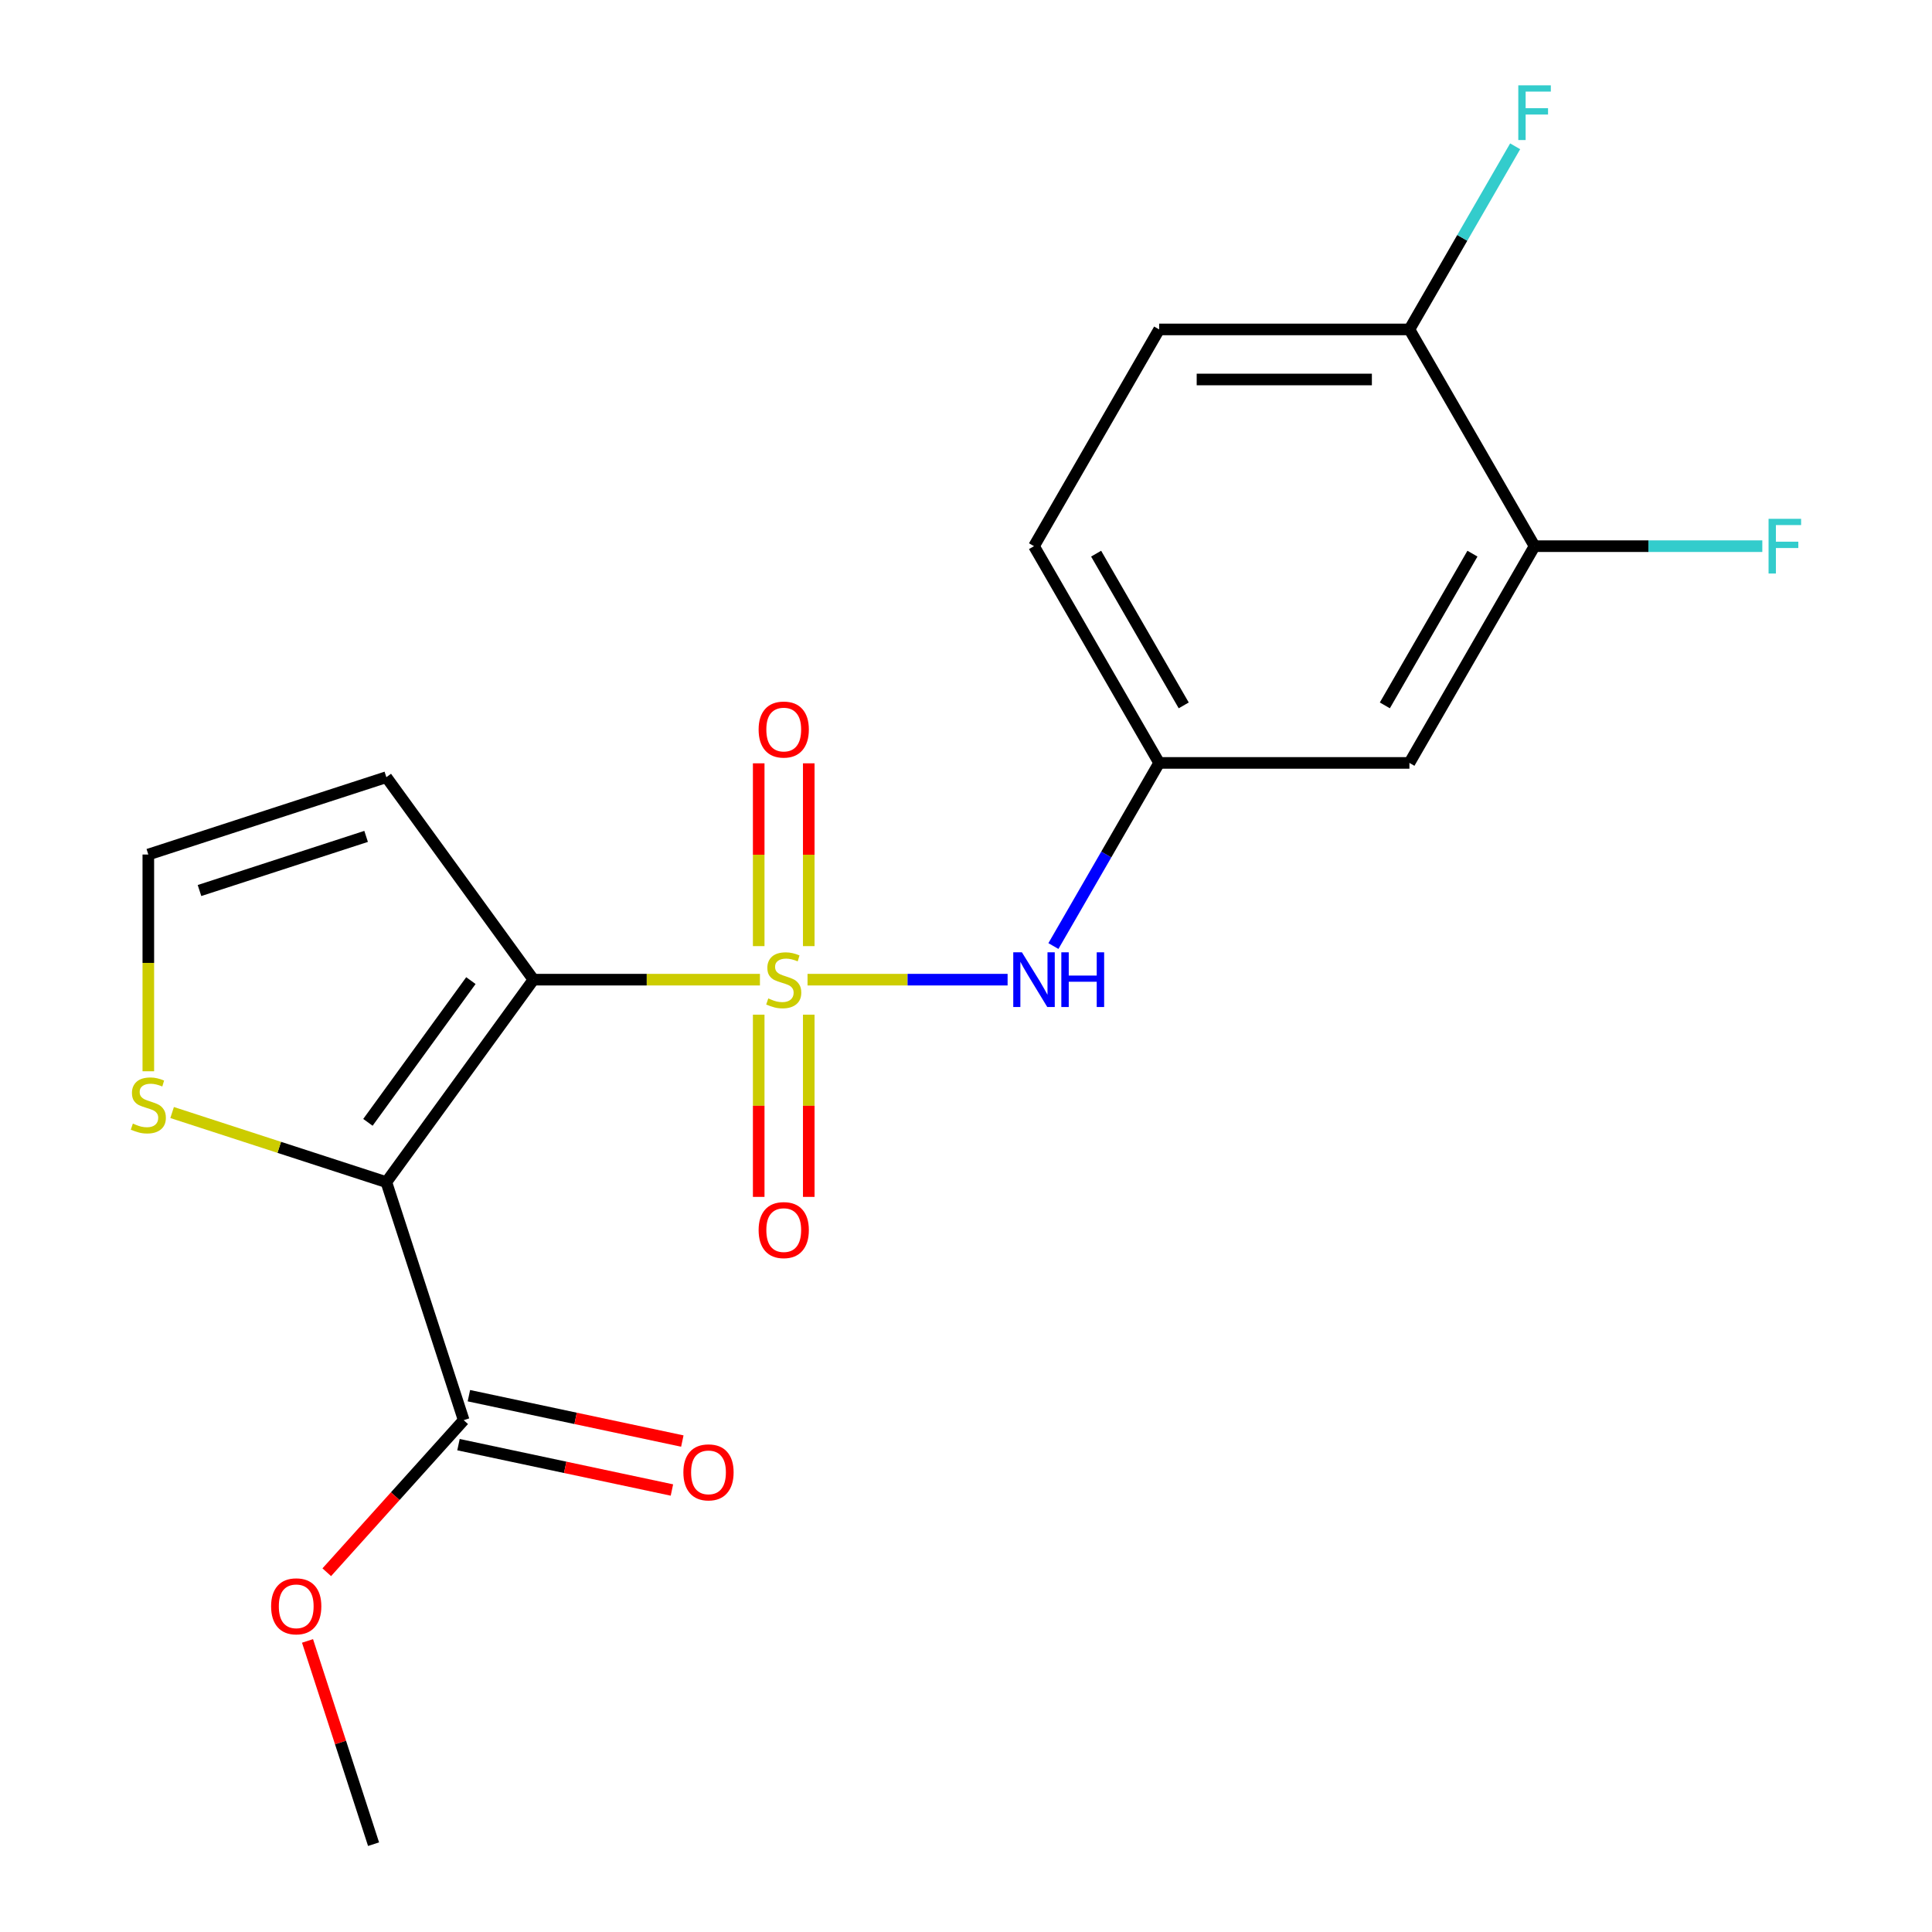 <?xml version='1.0' encoding='iso-8859-1'?>
<svg version='1.1' baseProfile='full'
              xmlns='http://www.w3.org/2000/svg'
                      xmlns:rdkit='http://www.rdkit.org/xml'
                      xmlns:xlink='http://www.w3.org/1999/xlink'
                  xml:space='preserve'
width='1000px' height='1000px' viewBox='0 0 1000 1000'>
<!-- END OF HEADER -->
<rect style='opacity:1.0;fill:#FFFFFF;stroke:none' width='1000' height='1000' x='0' y='0'> </rect>
<path class='bond-0' d='M 393.341,507.072 L 334.729,507.072' style='fill:none;fill-rule:evenodd;stroke:#CCCC00;stroke-width:6px;stroke-linecap:butt;stroke-linejoin:miter;stroke-opacity:1' />
<path class='bond-0' d='M 334.729,507.072 L 276.117,507.072' style='fill:none;fill-rule:evenodd;stroke:#000000;stroke-width:6px;stroke-linecap:butt;stroke-linejoin:miter;stroke-opacity:1' />
<path class='bond-2' d='M 417.978,507.072 L 469.754,507.072' style='fill:none;fill-rule:evenodd;stroke:#CCCC00;stroke-width:6px;stroke-linecap:butt;stroke-linejoin:miter;stroke-opacity:1' />
<path class='bond-2' d='M 469.754,507.072 L 521.531,507.072' style='fill:none;fill-rule:evenodd;stroke:#0000FF;stroke-width:6px;stroke-linecap:butt;stroke-linejoin:miter;stroke-opacity:1' />
<path class='bond-6' d='M 418.613,489.713 L 418.613,442.404' style='fill:none;fill-rule:evenodd;stroke:#CCCC00;stroke-width:6px;stroke-linecap:butt;stroke-linejoin:miter;stroke-opacity:1' />
<path class='bond-6' d='M 418.613,442.404 L 418.613,395.094' style='fill:none;fill-rule:evenodd;stroke:#FF0000;stroke-width:6px;stroke-linecap:butt;stroke-linejoin:miter;stroke-opacity:1' />
<path class='bond-6' d='M 392.705,489.713 L 392.705,442.404' style='fill:none;fill-rule:evenodd;stroke:#CCCC00;stroke-width:6px;stroke-linecap:butt;stroke-linejoin:miter;stroke-opacity:1' />
<path class='bond-6' d='M 392.705,442.404 L 392.705,395.094' style='fill:none;fill-rule:evenodd;stroke:#FF0000;stroke-width:6px;stroke-linecap:butt;stroke-linejoin:miter;stroke-opacity:1' />
<path class='bond-7' d='M 392.705,525.19 L 392.705,572.349' style='fill:none;fill-rule:evenodd;stroke:#CCCC00;stroke-width:6px;stroke-linecap:butt;stroke-linejoin:miter;stroke-opacity:1' />
<path class='bond-7' d='M 392.705,572.349 L 392.705,619.508' style='fill:none;fill-rule:evenodd;stroke:#FF0000;stroke-width:6px;stroke-linecap:butt;stroke-linejoin:miter;stroke-opacity:1' />
<path class='bond-7' d='M 418.613,525.19 L 418.613,572.349' style='fill:none;fill-rule:evenodd;stroke:#CCCC00;stroke-width:6px;stroke-linecap:butt;stroke-linejoin:miter;stroke-opacity:1' />
<path class='bond-7' d='M 418.613,572.349 L 418.613,619.508' style='fill:none;fill-rule:evenodd;stroke:#FF0000;stroke-width:6px;stroke-linecap:butt;stroke-linejoin:miter;stroke-opacity:1' />
<path class='bond-1' d='M 276.117,507.072 L 199.974,611.873' style='fill:none;fill-rule:evenodd;stroke:#000000;stroke-width:6px;stroke-linecap:butt;stroke-linejoin:miter;stroke-opacity:1' />
<path class='bond-1' d='M 243.735,507.563 L 190.435,580.924' style='fill:none;fill-rule:evenodd;stroke:#000000;stroke-width:6px;stroke-linecap:butt;stroke-linejoin:miter;stroke-opacity:1' />
<path class='bond-5' d='M 276.117,507.072 L 199.974,402.27' style='fill:none;fill-rule:evenodd;stroke:#000000;stroke-width:6px;stroke-linecap:butt;stroke-linejoin:miter;stroke-opacity:1' />
<path class='bond-3' d='M 199.974,611.873 L 240.005,735.075' style='fill:none;fill-rule:evenodd;stroke:#000000;stroke-width:6px;stroke-linecap:butt;stroke-linejoin:miter;stroke-opacity:1' />
<path class='bond-4' d='M 199.974,611.873 L 144.533,593.859' style='fill:none;fill-rule:evenodd;stroke:#000000;stroke-width:6px;stroke-linecap:butt;stroke-linejoin:miter;stroke-opacity:1' />
<path class='bond-4' d='M 144.533,593.859 L 89.091,575.845' style='fill:none;fill-rule:evenodd;stroke:#CCCC00;stroke-width:6px;stroke-linecap:butt;stroke-linejoin:miter;stroke-opacity:1' />
<path class='bond-11' d='M 545.246,489.673 L 572.609,442.279' style='fill:none;fill-rule:evenodd;stroke:#0000FF;stroke-width:6px;stroke-linecap:butt;stroke-linejoin:miter;stroke-opacity:1' />
<path class='bond-11' d='M 572.609,442.279 L 599.972,394.885' style='fill:none;fill-rule:evenodd;stroke:#000000;stroke-width:6px;stroke-linecap:butt;stroke-linejoin:miter;stroke-opacity:1' />
<path class='bond-13' d='M 237.312,747.746 L 292.548,759.487' style='fill:none;fill-rule:evenodd;stroke:#000000;stroke-width:6px;stroke-linecap:butt;stroke-linejoin:miter;stroke-opacity:1' />
<path class='bond-13' d='M 292.548,759.487 L 347.784,771.228' style='fill:none;fill-rule:evenodd;stroke:#FF0000;stroke-width:6px;stroke-linecap:butt;stroke-linejoin:miter;stroke-opacity:1' />
<path class='bond-13' d='M 242.698,722.404 L 297.935,734.145' style='fill:none;fill-rule:evenodd;stroke:#000000;stroke-width:6px;stroke-linecap:butt;stroke-linejoin:miter;stroke-opacity:1' />
<path class='bond-13' d='M 297.935,734.145 L 353.171,745.886' style='fill:none;fill-rule:evenodd;stroke:#FF0000;stroke-width:6px;stroke-linecap:butt;stroke-linejoin:miter;stroke-opacity:1' />
<path class='bond-16' d='M 240.005,735.075 L 204.57,774.43' style='fill:none;fill-rule:evenodd;stroke:#000000;stroke-width:6px;stroke-linecap:butt;stroke-linejoin:miter;stroke-opacity:1' />
<path class='bond-16' d='M 204.57,774.43 L 169.134,813.785' style='fill:none;fill-rule:evenodd;stroke:#FF0000;stroke-width:6px;stroke-linecap:butt;stroke-linejoin:miter;stroke-opacity:1' />
<path class='bond-20' d='M 76.772,554.484 L 76.772,498.392' style='fill:none;fill-rule:evenodd;stroke:#CCCC00;stroke-width:6px;stroke-linecap:butt;stroke-linejoin:miter;stroke-opacity:1' />
<path class='bond-20' d='M 76.772,498.392 L 76.772,442.301' style='fill:none;fill-rule:evenodd;stroke:#000000;stroke-width:6px;stroke-linecap:butt;stroke-linejoin:miter;stroke-opacity:1' />
<path class='bond-9' d='M 199.974,402.27 L 76.772,442.301' style='fill:none;fill-rule:evenodd;stroke:#000000;stroke-width:6px;stroke-linecap:butt;stroke-linejoin:miter;stroke-opacity:1' />
<path class='bond-9' d='M 189.5,432.915 L 103.259,460.936' style='fill:none;fill-rule:evenodd;stroke:#000000;stroke-width:6px;stroke-linecap:butt;stroke-linejoin:miter;stroke-opacity:1' />
<path class='bond-8' d='M 794.285,282.698 L 729.514,394.885' style='fill:none;fill-rule:evenodd;stroke:#000000;stroke-width:6px;stroke-linecap:butt;stroke-linejoin:miter;stroke-opacity:1' />
<path class='bond-8' d='M 762.132,286.572 L 716.793,365.103' style='fill:none;fill-rule:evenodd;stroke:#000000;stroke-width:6px;stroke-linecap:butt;stroke-linejoin:miter;stroke-opacity:1' />
<path class='bond-15' d='M 794.285,282.698 L 853.227,282.698' style='fill:none;fill-rule:evenodd;stroke:#000000;stroke-width:6px;stroke-linecap:butt;stroke-linejoin:miter;stroke-opacity:1' />
<path class='bond-15' d='M 853.227,282.698 L 912.169,282.698' style='fill:none;fill-rule:evenodd;stroke:#33CCCC;stroke-width:6px;stroke-linecap:butt;stroke-linejoin:miter;stroke-opacity:1' />
<path class='bond-21' d='M 794.285,282.698 L 729.514,170.511' style='fill:none;fill-rule:evenodd;stroke:#000000;stroke-width:6px;stroke-linecap:butt;stroke-linejoin:miter;stroke-opacity:1' />
<path class='bond-10' d='M 729.514,394.885 L 599.972,394.885' style='fill:none;fill-rule:evenodd;stroke:#000000;stroke-width:6px;stroke-linecap:butt;stroke-linejoin:miter;stroke-opacity:1' />
<path class='bond-17' d='M 599.972,394.885 L 535.201,282.698' style='fill:none;fill-rule:evenodd;stroke:#000000;stroke-width:6px;stroke-linecap:butt;stroke-linejoin:miter;stroke-opacity:1' />
<path class='bond-17' d='M 612.694,365.103 L 567.354,286.572' style='fill:none;fill-rule:evenodd;stroke:#000000;stroke-width:6px;stroke-linecap:butt;stroke-linejoin:miter;stroke-opacity:1' />
<path class='bond-12' d='M 729.514,170.511 L 599.972,170.511' style='fill:none;fill-rule:evenodd;stroke:#000000;stroke-width:6px;stroke-linecap:butt;stroke-linejoin:miter;stroke-opacity:1' />
<path class='bond-12' d='M 710.083,196.42 L 619.404,196.42' style='fill:none;fill-rule:evenodd;stroke:#000000;stroke-width:6px;stroke-linecap:butt;stroke-linejoin:miter;stroke-opacity:1' />
<path class='bond-18' d='M 729.514,170.511 L 756.877,123.117' style='fill:none;fill-rule:evenodd;stroke:#000000;stroke-width:6px;stroke-linecap:butt;stroke-linejoin:miter;stroke-opacity:1' />
<path class='bond-18' d='M 756.877,123.117 L 784.24,75.723' style='fill:none;fill-rule:evenodd;stroke:#33CCCC;stroke-width:6px;stroke-linecap:butt;stroke-linejoin:miter;stroke-opacity:1' />
<path class='bond-14' d='M 599.972,170.511 L 535.201,282.698' style='fill:none;fill-rule:evenodd;stroke:#000000;stroke-width:6px;stroke-linecap:butt;stroke-linejoin:miter;stroke-opacity:1' />
<path class='bond-19' d='M 159.172,849.342 L 176.264,901.944' style='fill:none;fill-rule:evenodd;stroke:#FF0000;stroke-width:6px;stroke-linecap:butt;stroke-linejoin:miter;stroke-opacity:1' />
<path class='bond-19' d='M 176.264,901.944 L 193.355,954.545' style='fill:none;fill-rule:evenodd;stroke:#000000;stroke-width:6px;stroke-linecap:butt;stroke-linejoin:miter;stroke-opacity:1' />
<path  class='atom-0' d='M 397.659 516.792
Q 397.979 516.912, 399.299 517.472
Q 400.619 518.032, 402.059 518.392
Q 403.539 518.712, 404.979 518.712
Q 407.659 518.712, 409.219 517.432
Q 410.779 516.112, 410.779 513.832
Q 410.779 512.272, 409.979 511.312
Q 409.219 510.352, 408.019 509.832
Q 406.819 509.312, 404.819 508.712
Q 402.299 507.952, 400.779 507.232
Q 399.299 506.512, 398.219 504.992
Q 397.179 503.472, 397.179 500.912
Q 397.179 497.352, 399.579 495.152
Q 402.019 492.952, 406.819 492.952
Q 410.099 492.952, 413.819 494.512
L 412.899 497.592
Q 409.499 496.192, 406.939 496.192
Q 404.179 496.192, 402.659 497.352
Q 401.139 498.472, 401.179 500.432
Q 401.179 501.952, 401.939 502.872
Q 402.739 503.792, 403.859 504.312
Q 405.019 504.832, 406.939 505.432
Q 409.499 506.232, 411.019 507.032
Q 412.539 507.832, 413.619 509.472
Q 414.739 511.072, 414.739 513.832
Q 414.739 517.752, 412.099 519.872
Q 409.499 521.952, 405.139 521.952
Q 402.619 521.952, 400.699 521.392
Q 398.819 520.872, 396.579 519.952
L 397.659 516.792
' fill='#CCCC00'/>
<path  class='atom-3' d='M 528.941 492.912
L 538.221 507.912
Q 539.141 509.392, 540.621 512.072
Q 542.101 514.752, 542.181 514.912
L 542.181 492.912
L 545.941 492.912
L 545.941 521.232
L 542.061 521.232
L 532.101 504.832
Q 530.941 502.912, 529.701 500.712
Q 528.501 498.512, 528.141 497.832
L 528.141 521.232
L 524.461 521.232
L 524.461 492.912
L 528.941 492.912
' fill='#0000FF'/>
<path  class='atom-3' d='M 549.341 492.912
L 553.181 492.912
L 553.181 504.952
L 567.661 504.952
L 567.661 492.912
L 571.501 492.912
L 571.501 521.232
L 567.661 521.232
L 567.661 508.152
L 553.181 508.152
L 553.181 521.232
L 549.341 521.232
L 549.341 492.912
' fill='#0000FF'/>
<path  class='atom-5' d='M 68.772 581.563
Q 69.092 581.683, 70.412 582.243
Q 71.732 582.803, 73.172 583.163
Q 74.652 583.483, 76.092 583.483
Q 78.772 583.483, 80.332 582.203
Q 81.892 580.883, 81.892 578.603
Q 81.892 577.043, 81.092 576.083
Q 80.332 575.123, 79.132 574.603
Q 77.932 574.083, 75.932 573.483
Q 73.412 572.723, 71.892 572.003
Q 70.412 571.283, 69.332 569.763
Q 68.292 568.243, 68.292 565.683
Q 68.292 562.123, 70.692 559.923
Q 73.132 557.723, 77.932 557.723
Q 81.212 557.723, 84.932 559.283
L 84.012 562.363
Q 80.612 560.963, 78.052 560.963
Q 75.292 560.963, 73.772 562.123
Q 72.252 563.243, 72.292 565.203
Q 72.292 566.723, 73.052 567.643
Q 73.852 568.563, 74.972 569.083
Q 76.132 569.603, 78.052 570.203
Q 80.612 571.003, 82.132 571.803
Q 83.652 572.603, 84.732 574.243
Q 85.852 575.843, 85.852 578.603
Q 85.852 582.523, 83.212 584.643
Q 80.612 586.723, 76.252 586.723
Q 73.732 586.723, 71.812 586.163
Q 69.932 585.643, 67.692 584.723
L 68.772 581.563
' fill='#CCCC00'/>
<path  class='atom-7' d='M 392.659 377.61
Q 392.659 370.81, 396.019 367.01
Q 399.379 363.21, 405.659 363.21
Q 411.939 363.21, 415.299 367.01
Q 418.659 370.81, 418.659 377.61
Q 418.659 384.49, 415.259 388.41
Q 411.859 392.29, 405.659 392.29
Q 399.419 392.29, 396.019 388.41
Q 392.659 384.53, 392.659 377.61
M 405.659 389.09
Q 409.979 389.09, 412.299 386.21
Q 414.659 383.29, 414.659 377.61
Q 414.659 372.05, 412.299 369.25
Q 409.979 366.41, 405.659 366.41
Q 401.339 366.41, 398.979 369.21
Q 396.659 372.01, 396.659 377.61
Q 396.659 383.33, 398.979 386.21
Q 401.339 389.09, 405.659 389.09
' fill='#FF0000'/>
<path  class='atom-8' d='M 392.659 636.694
Q 392.659 629.894, 396.019 626.094
Q 399.379 622.294, 405.659 622.294
Q 411.939 622.294, 415.299 626.094
Q 418.659 629.894, 418.659 636.694
Q 418.659 643.574, 415.259 647.494
Q 411.859 651.374, 405.659 651.374
Q 399.419 651.374, 396.019 647.494
Q 392.659 643.614, 392.659 636.694
M 405.659 648.174
Q 409.979 648.174, 412.299 645.294
Q 414.659 642.374, 414.659 636.694
Q 414.659 631.134, 412.299 628.334
Q 409.979 625.494, 405.659 625.494
Q 401.339 625.494, 398.979 628.294
Q 396.659 631.094, 396.659 636.694
Q 396.659 642.414, 398.979 645.294
Q 401.339 648.174, 405.659 648.174
' fill='#FF0000'/>
<path  class='atom-14' d='M 353.716 762.088
Q 353.716 755.288, 357.076 751.488
Q 360.436 747.688, 366.716 747.688
Q 372.996 747.688, 376.356 751.488
Q 379.716 755.288, 379.716 762.088
Q 379.716 768.968, 376.316 772.888
Q 372.916 776.768, 366.716 776.768
Q 360.476 776.768, 357.076 772.888
Q 353.716 769.008, 353.716 762.088
M 366.716 773.568
Q 371.036 773.568, 373.356 770.688
Q 375.716 767.768, 375.716 762.088
Q 375.716 756.528, 373.356 753.728
Q 371.036 750.888, 366.716 750.888
Q 362.396 750.888, 360.036 753.688
Q 357.716 756.488, 357.716 762.088
Q 357.716 767.808, 360.036 770.688
Q 362.396 773.568, 366.716 773.568
' fill='#FF0000'/>
<path  class='atom-16' d='M 915.407 268.538
L 932.247 268.538
L 932.247 271.778
L 919.207 271.778
L 919.207 280.378
L 930.807 280.378
L 930.807 283.658
L 919.207 283.658
L 919.207 296.858
L 915.407 296.858
L 915.407 268.538
' fill='#33CCCC'/>
<path  class='atom-17' d='M 140.324 831.424
Q 140.324 824.624, 143.684 820.824
Q 147.044 817.024, 153.324 817.024
Q 159.604 817.024, 162.964 820.824
Q 166.324 824.624, 166.324 831.424
Q 166.324 838.304, 162.924 842.224
Q 159.524 846.104, 153.324 846.104
Q 147.084 846.104, 143.684 842.224
Q 140.324 838.344, 140.324 831.424
M 153.324 842.904
Q 157.644 842.904, 159.964 840.024
Q 162.324 837.104, 162.324 831.424
Q 162.324 825.864, 159.964 823.064
Q 157.644 820.224, 153.324 820.224
Q 149.004 820.224, 146.644 823.024
Q 144.324 825.824, 144.324 831.424
Q 144.324 837.144, 146.644 840.024
Q 149.004 842.904, 153.324 842.904
' fill='#FF0000'/>
<path  class='atom-19' d='M 785.865 44.165
L 802.705 44.165
L 802.705 47.405
L 789.665 47.405
L 789.665 56.005
L 801.265 56.005
L 801.265 59.285
L 789.665 59.285
L 789.665 72.485
L 785.865 72.485
L 785.865 44.165
' fill='#33CCCC'/>
</svg>
